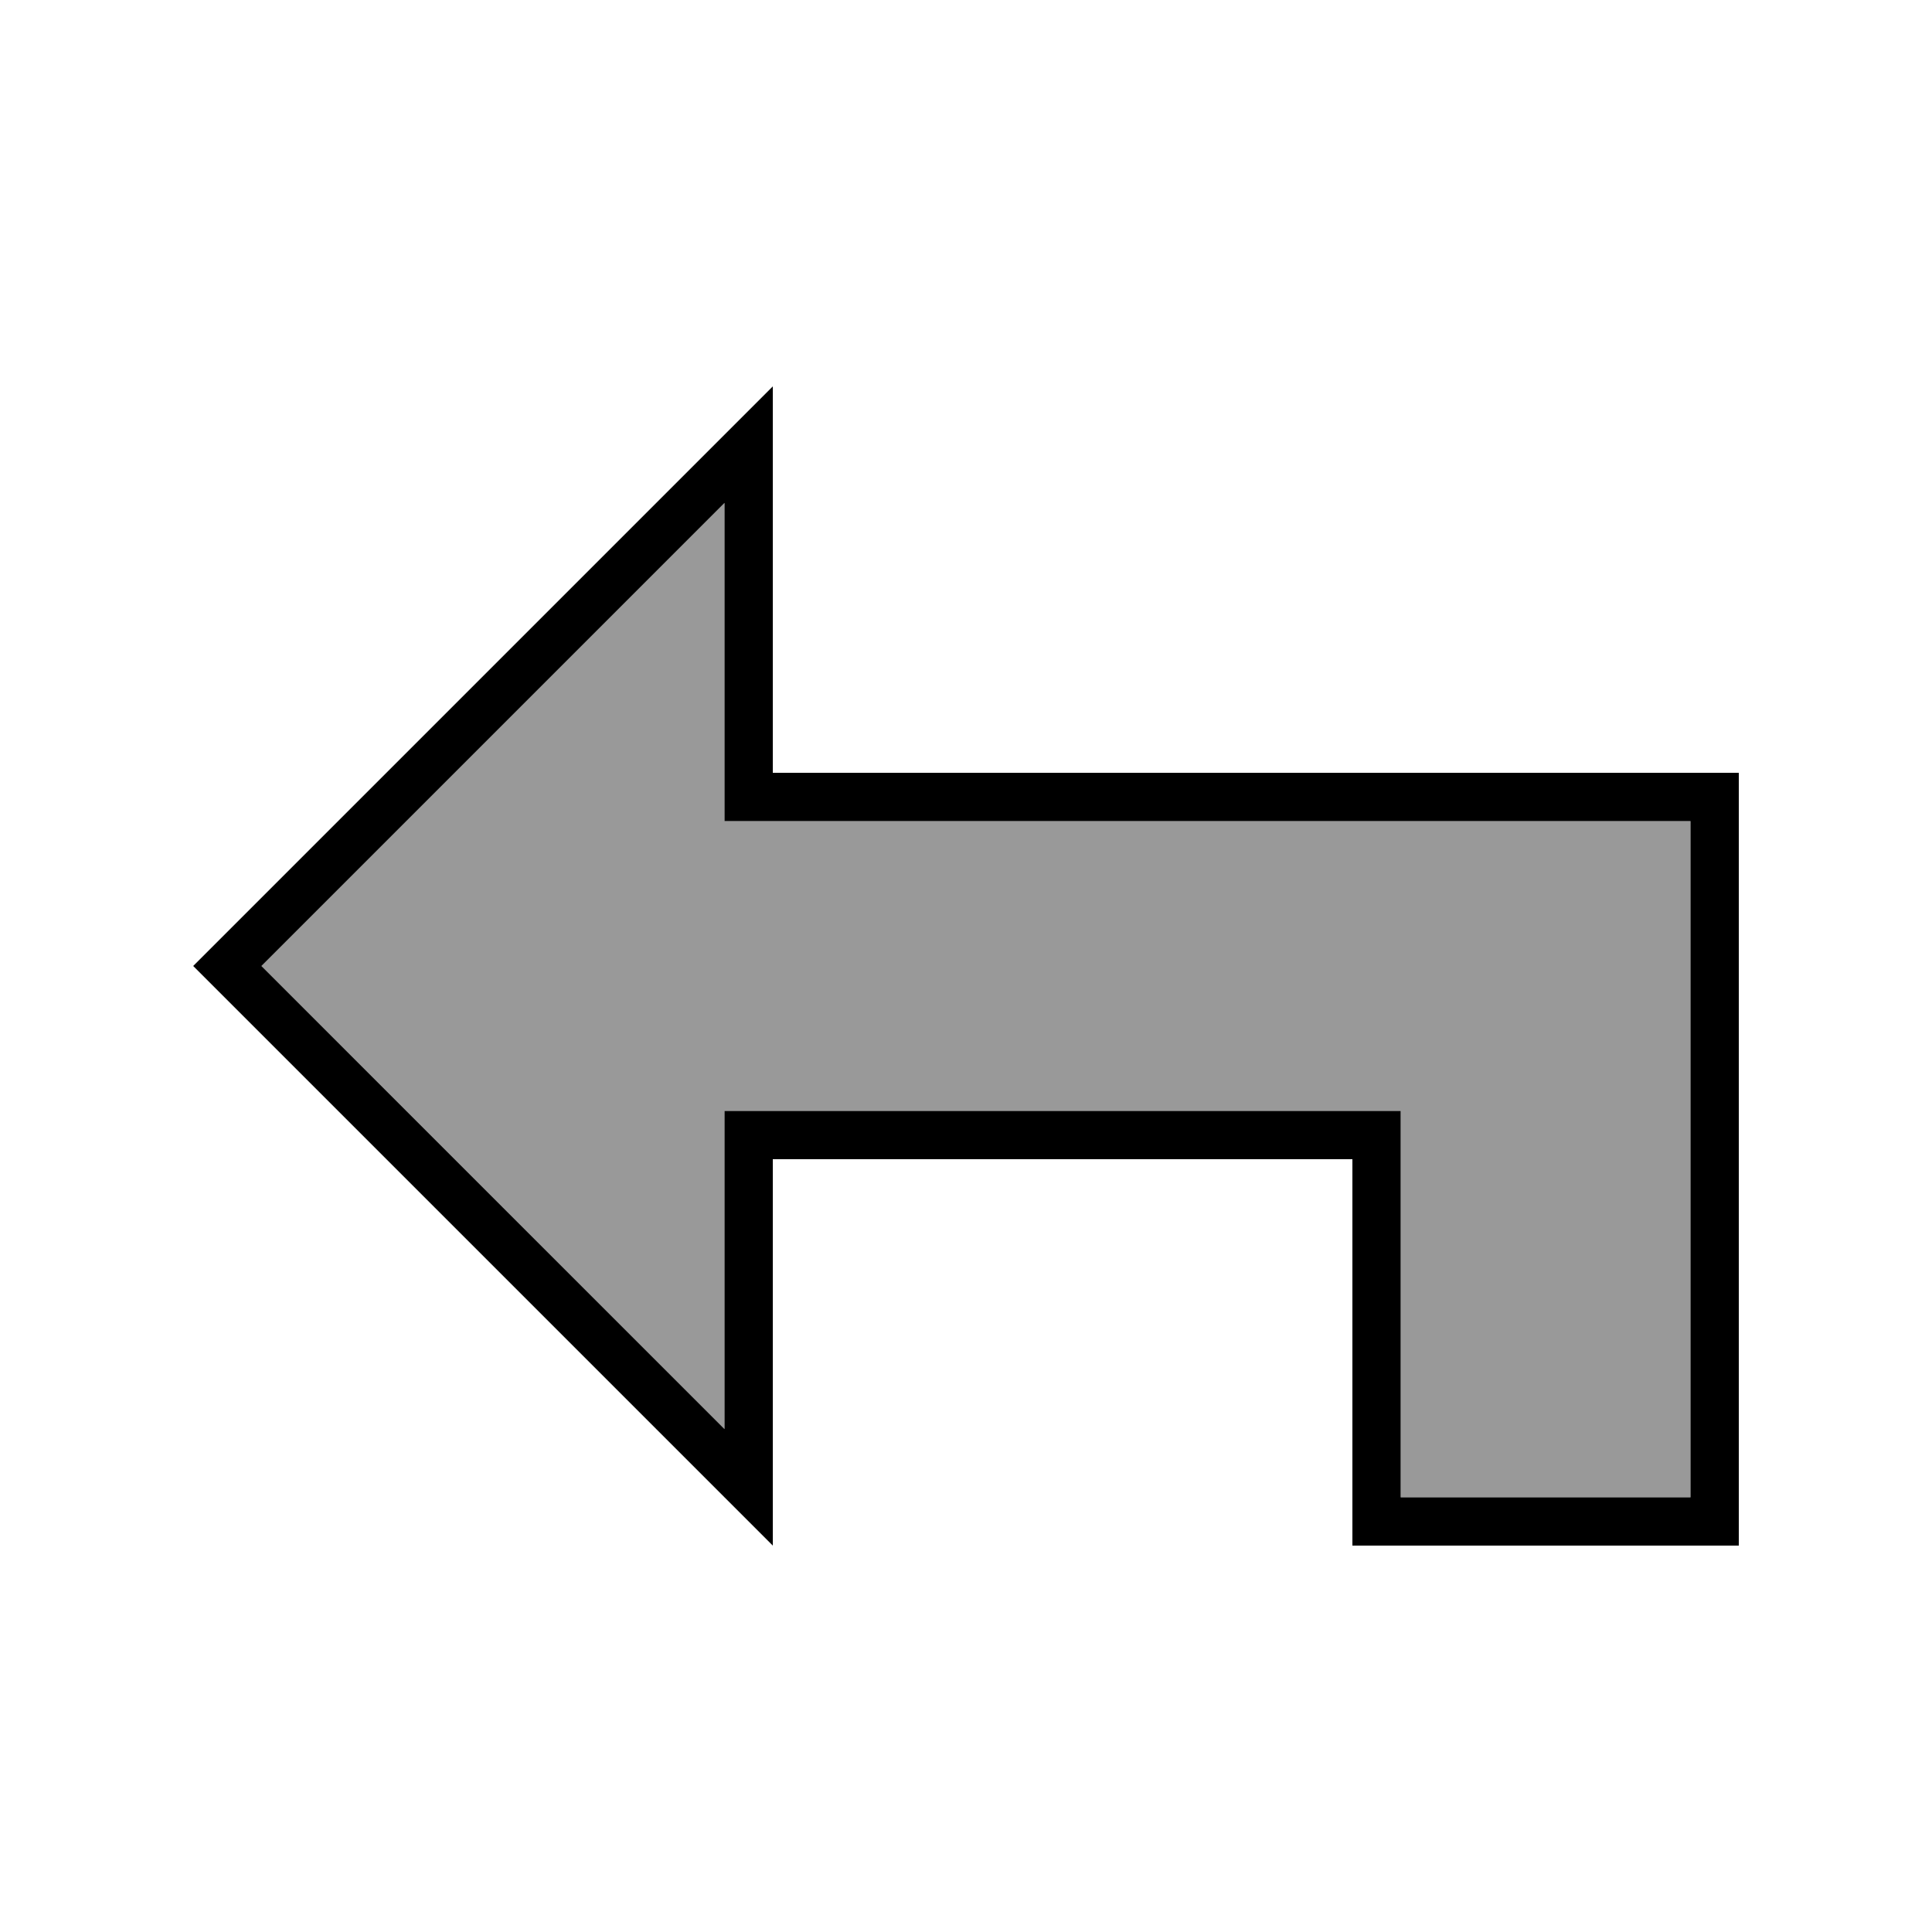 <svg xmlns="http://www.w3.org/2000/svg" viewBox="0 0 640 640"><!--! Font Awesome Pro 7.1.0 by @fontawesome - https://fontawesome.com License - https://fontawesome.com/license (Commercial License) Copyright 2025 Fonticons, Inc. --><path opacity=".4" fill="currentColor" d="M86.6 320C137.8 371.1 188.9 422.3 240 473.4L240 368L464 368L464 496L560 496L560 272L240 272C240 266.7 240 261.3 240 256C240 226.2 240 196.4 240 166.6L86.6 320z"/><path fill="currentColor" d="M256 400L256 384L448 384L448 512L576 512L576 256L256 256L256 128L64 320L75.3 331.3L240 496L256 512L256 400zM240 473.4L86.6 320L240 166.6L240 272L560 272L560 496L464 496L464 368L240 368L240 473.4z"/></svg>